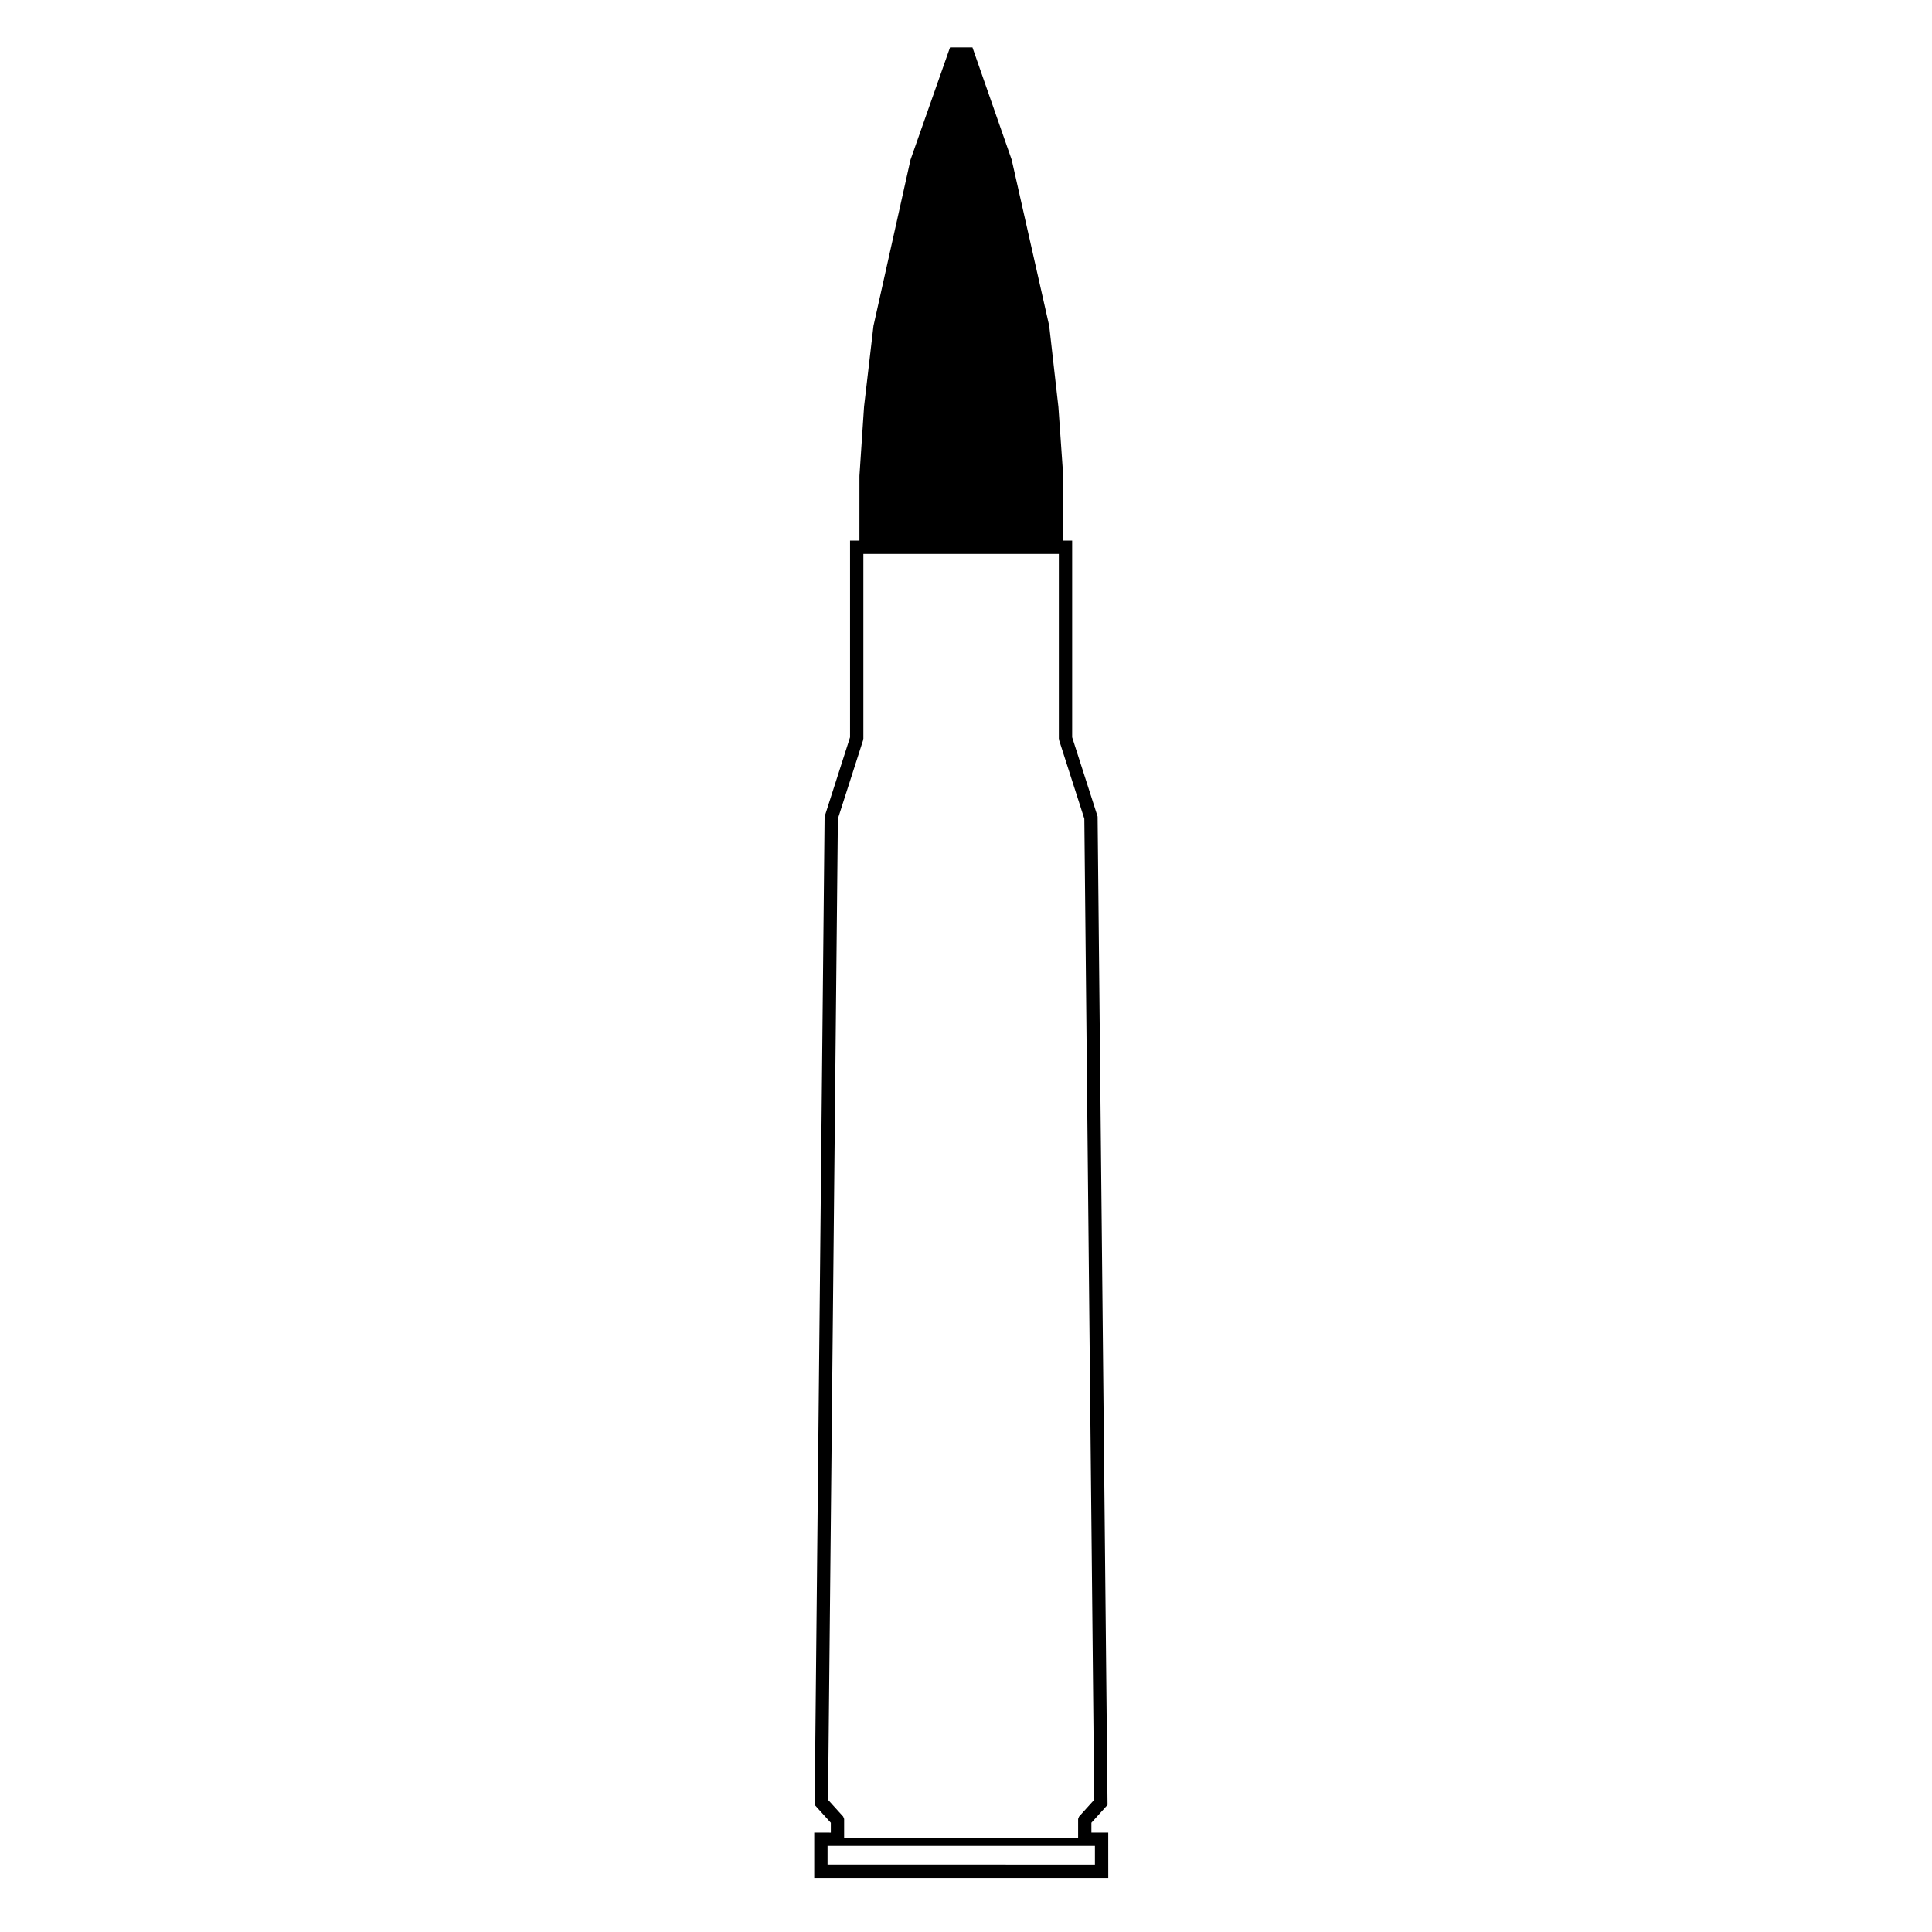 <?xml version="1.0" encoding="UTF-8"?>
<!-- Uploaded to: ICON Repo, www.svgrepo.com, Generator: ICON Repo Mixer Tools -->
<svg fill="#000000" width="800px" height="800px" version="1.1" viewBox="144 144 512 512" xmlns="http://www.w3.org/2000/svg">
 <path d="m362.3 629.68h-2.519v11.996h77.922v-2.519l-0.004-6.957v-2.519h-4.465v-2.625l3.621-4.004 0.66-0.73-0.012-0.984-2.621-260.54-0.004-0.383-0.109-0.363-6.637-20.668v-52.121h-2.359v-16.992l-1.285-18.414-2.426-21.398-0.016-0.137-0.035-0.137-9.883-43.746-0.031-0.141-0.051-0.137-9.758-27.926-0.582-1.68h-5.934l-0.59 1.684-9.824 27.926-0.051 0.141-0.035 0.145-9.754 43.746-0.031 0.125-0.016 0.125-2.484 21.297-1.223 18.363-0.004 17.16h-2.488v52.121l-6.629 20.668-0.117 0.363-0.004 0.383-2.613 260.54-0.012 0.984 0.66 0.73 3.621 4.004v2.625zm1.137-8.703 2.609-259.99 6.707-20.895c0.02-0.055-0.02-0.105-0.016-0.156 0.012-0.055 0.066-0.09 0.066-0.152v-48.984h51.801v48.984c0 0.059 0.055 0.098 0.066 0.152 0.004 0.055-0.035 0.105-0.016 0.156l6.707 20.895 2.613 259.99-4.004 4.43c-0.09 0.098-0.074 0.223-0.117 0.332-0.051 0.117-0.141 0.211-0.141 0.336v5.117h-62.008v-5.117c0-0.125-0.098-0.223-0.141-0.336-0.047-0.109-0.031-0.242-0.117-0.332zm70.73 12.238v4.934l-70.859-0.004v-4.934z"/>
</svg>